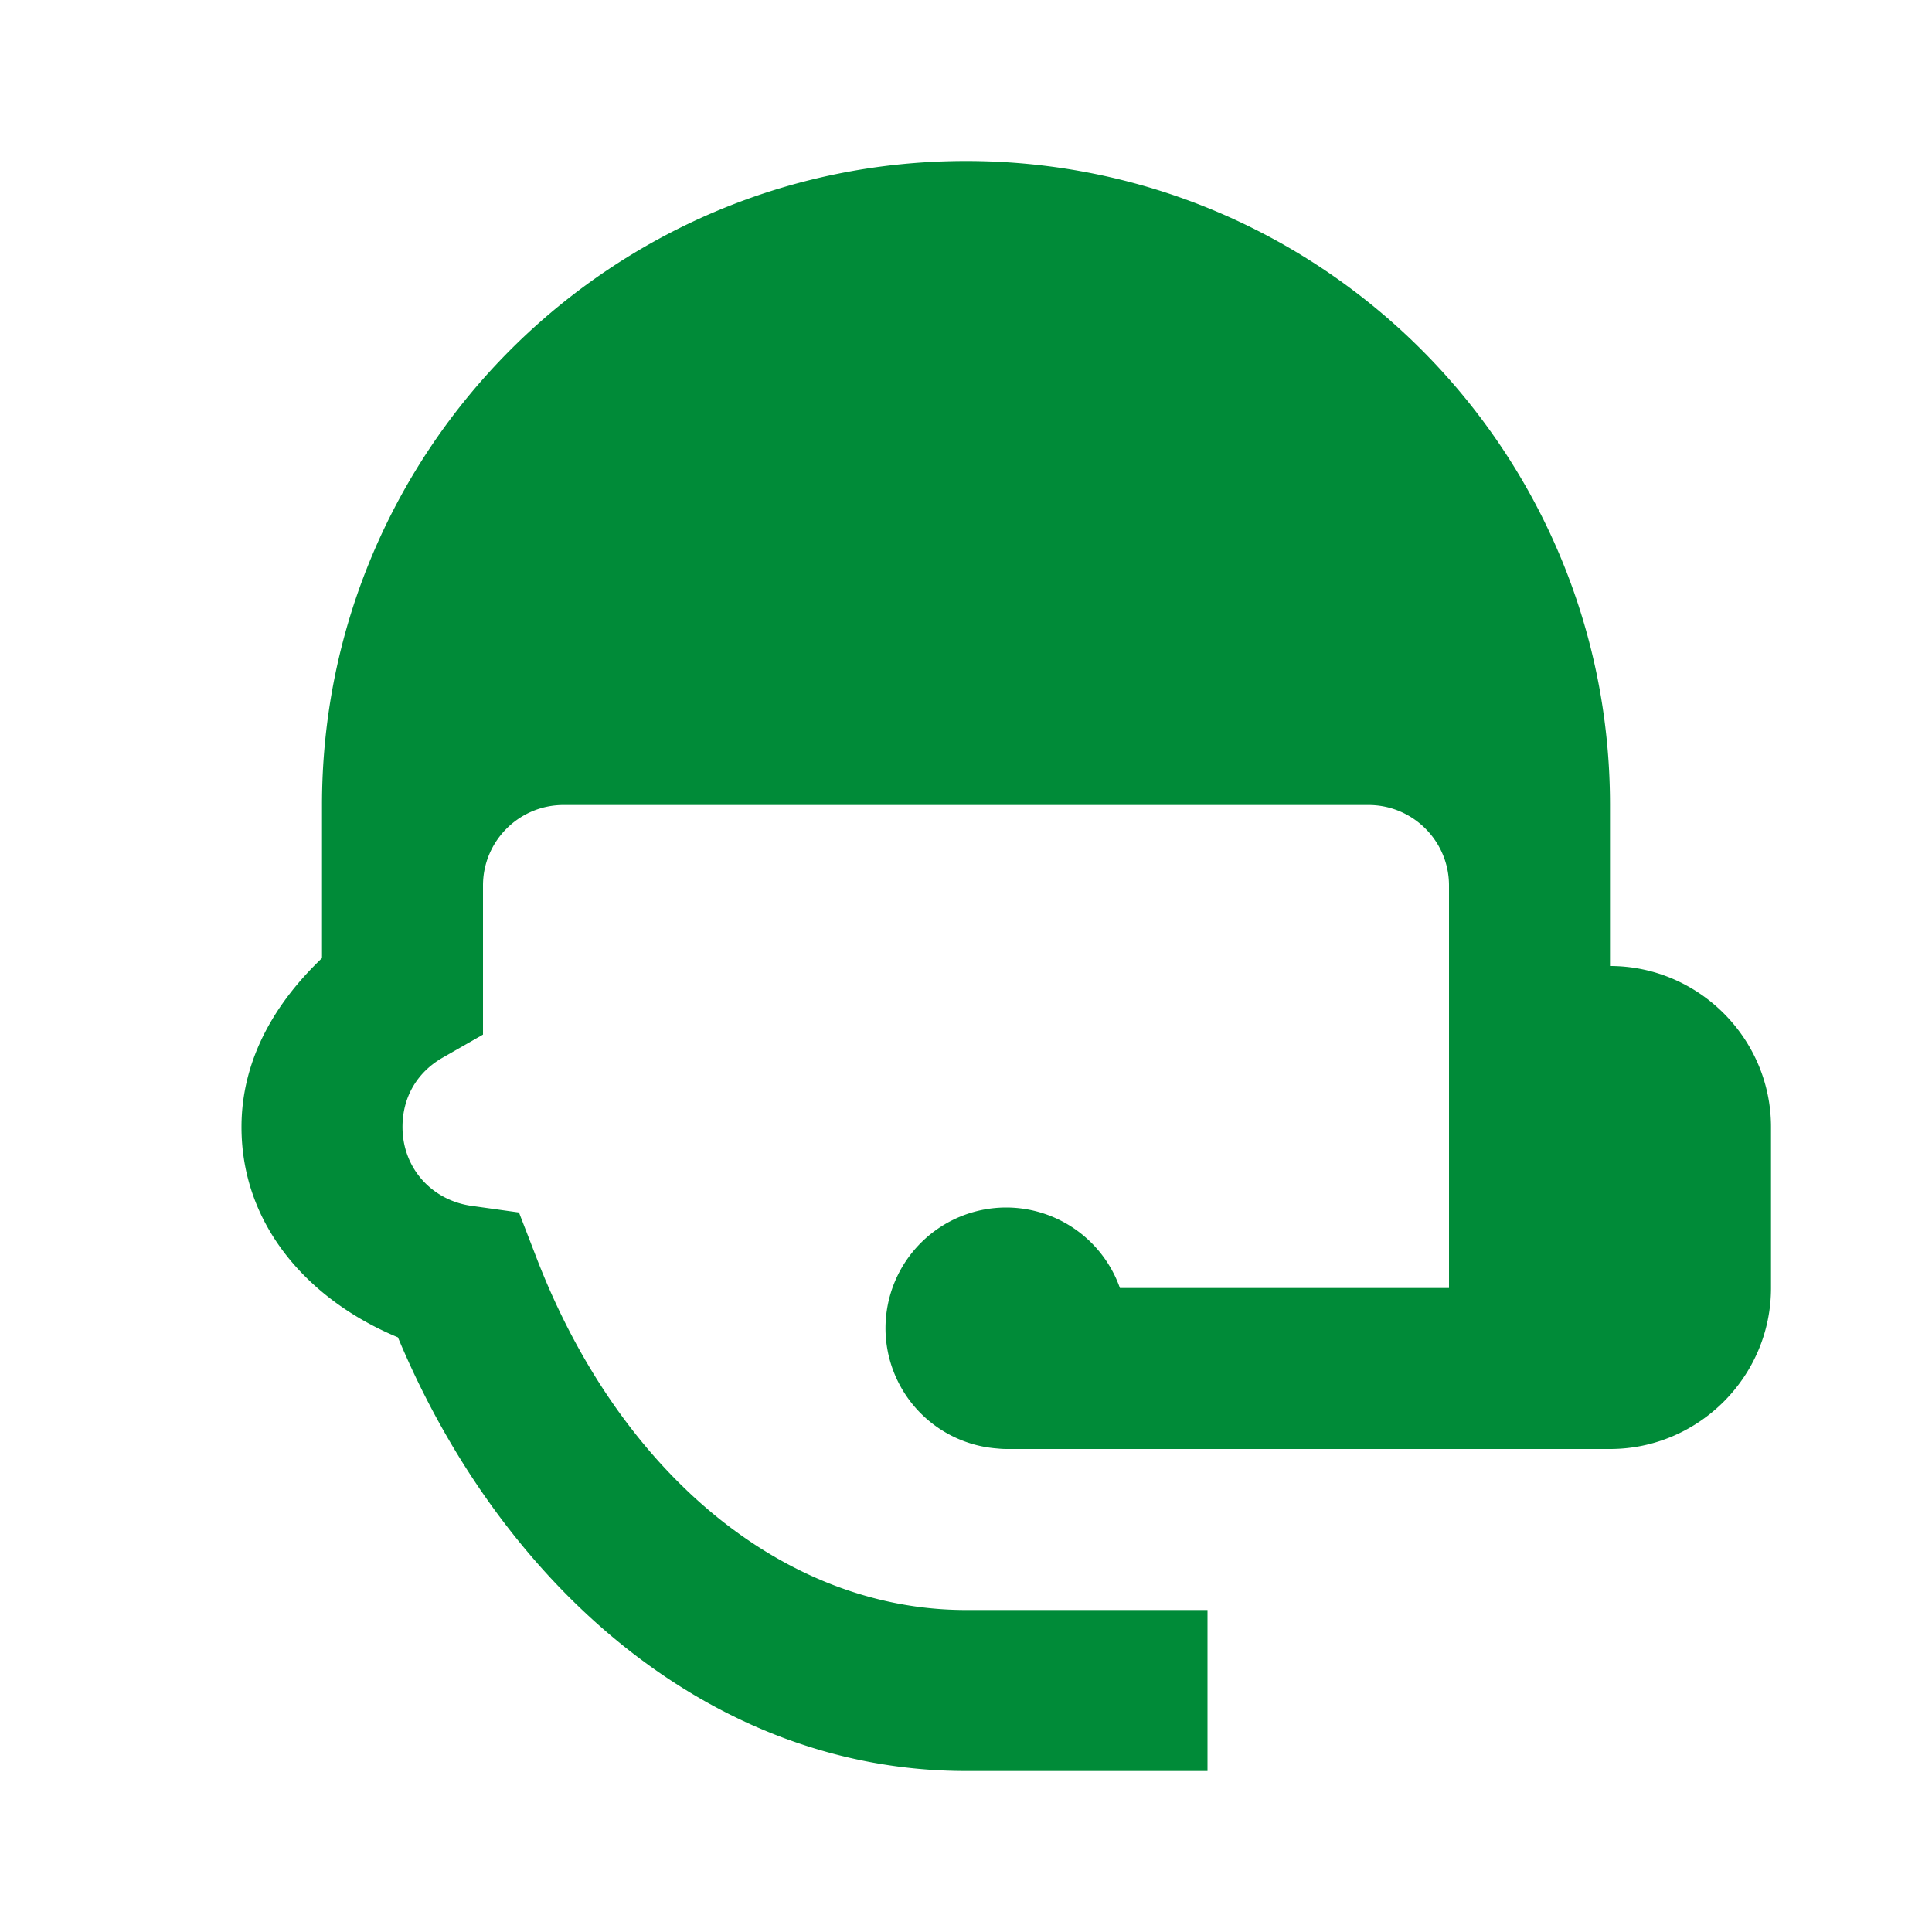 <svg xmlns="http://www.w3.org/2000/svg" viewBox="0 0 24 24" width="96" height="96"><path d="M12 2C7.582 2 4 5.582 4 10L4 11L4 11.902C3.426 12.449 3 13.153 3 14C3 15.242 3.858 16.163 4.943 16.613C6.244 19.723 8.85 22 12 22L15 22L15 20L12 20C9.742 20 7.691 18.3 6.66 15.613L6.447 15.062L5.861 14.98C5.369 14.913 5 14.515 5 14C5 13.615 5.194 13.313 5.498 13.139L6 12.852L6 12L6 11C6 10.448 6.448 10 7 10L17 10C17.552 10 18 10.448 18 11L18 12L18 16L13.912 16 A 1.5 1.5 0 0 0 12.5 15 A 1.5 1.5 0 0 0 11 16.5 A 1.5 1.5 0 0 0 12.393 17.994 A 1 1 0 0 0 12.5 18L19 18L20 18C21.1 18 22 17.1 22 16L22 14C22 12.9 21.1 12 20 12L20 10C20 5.582 16.418 2 12 2 z" fill="#008B38"></path></svg>
